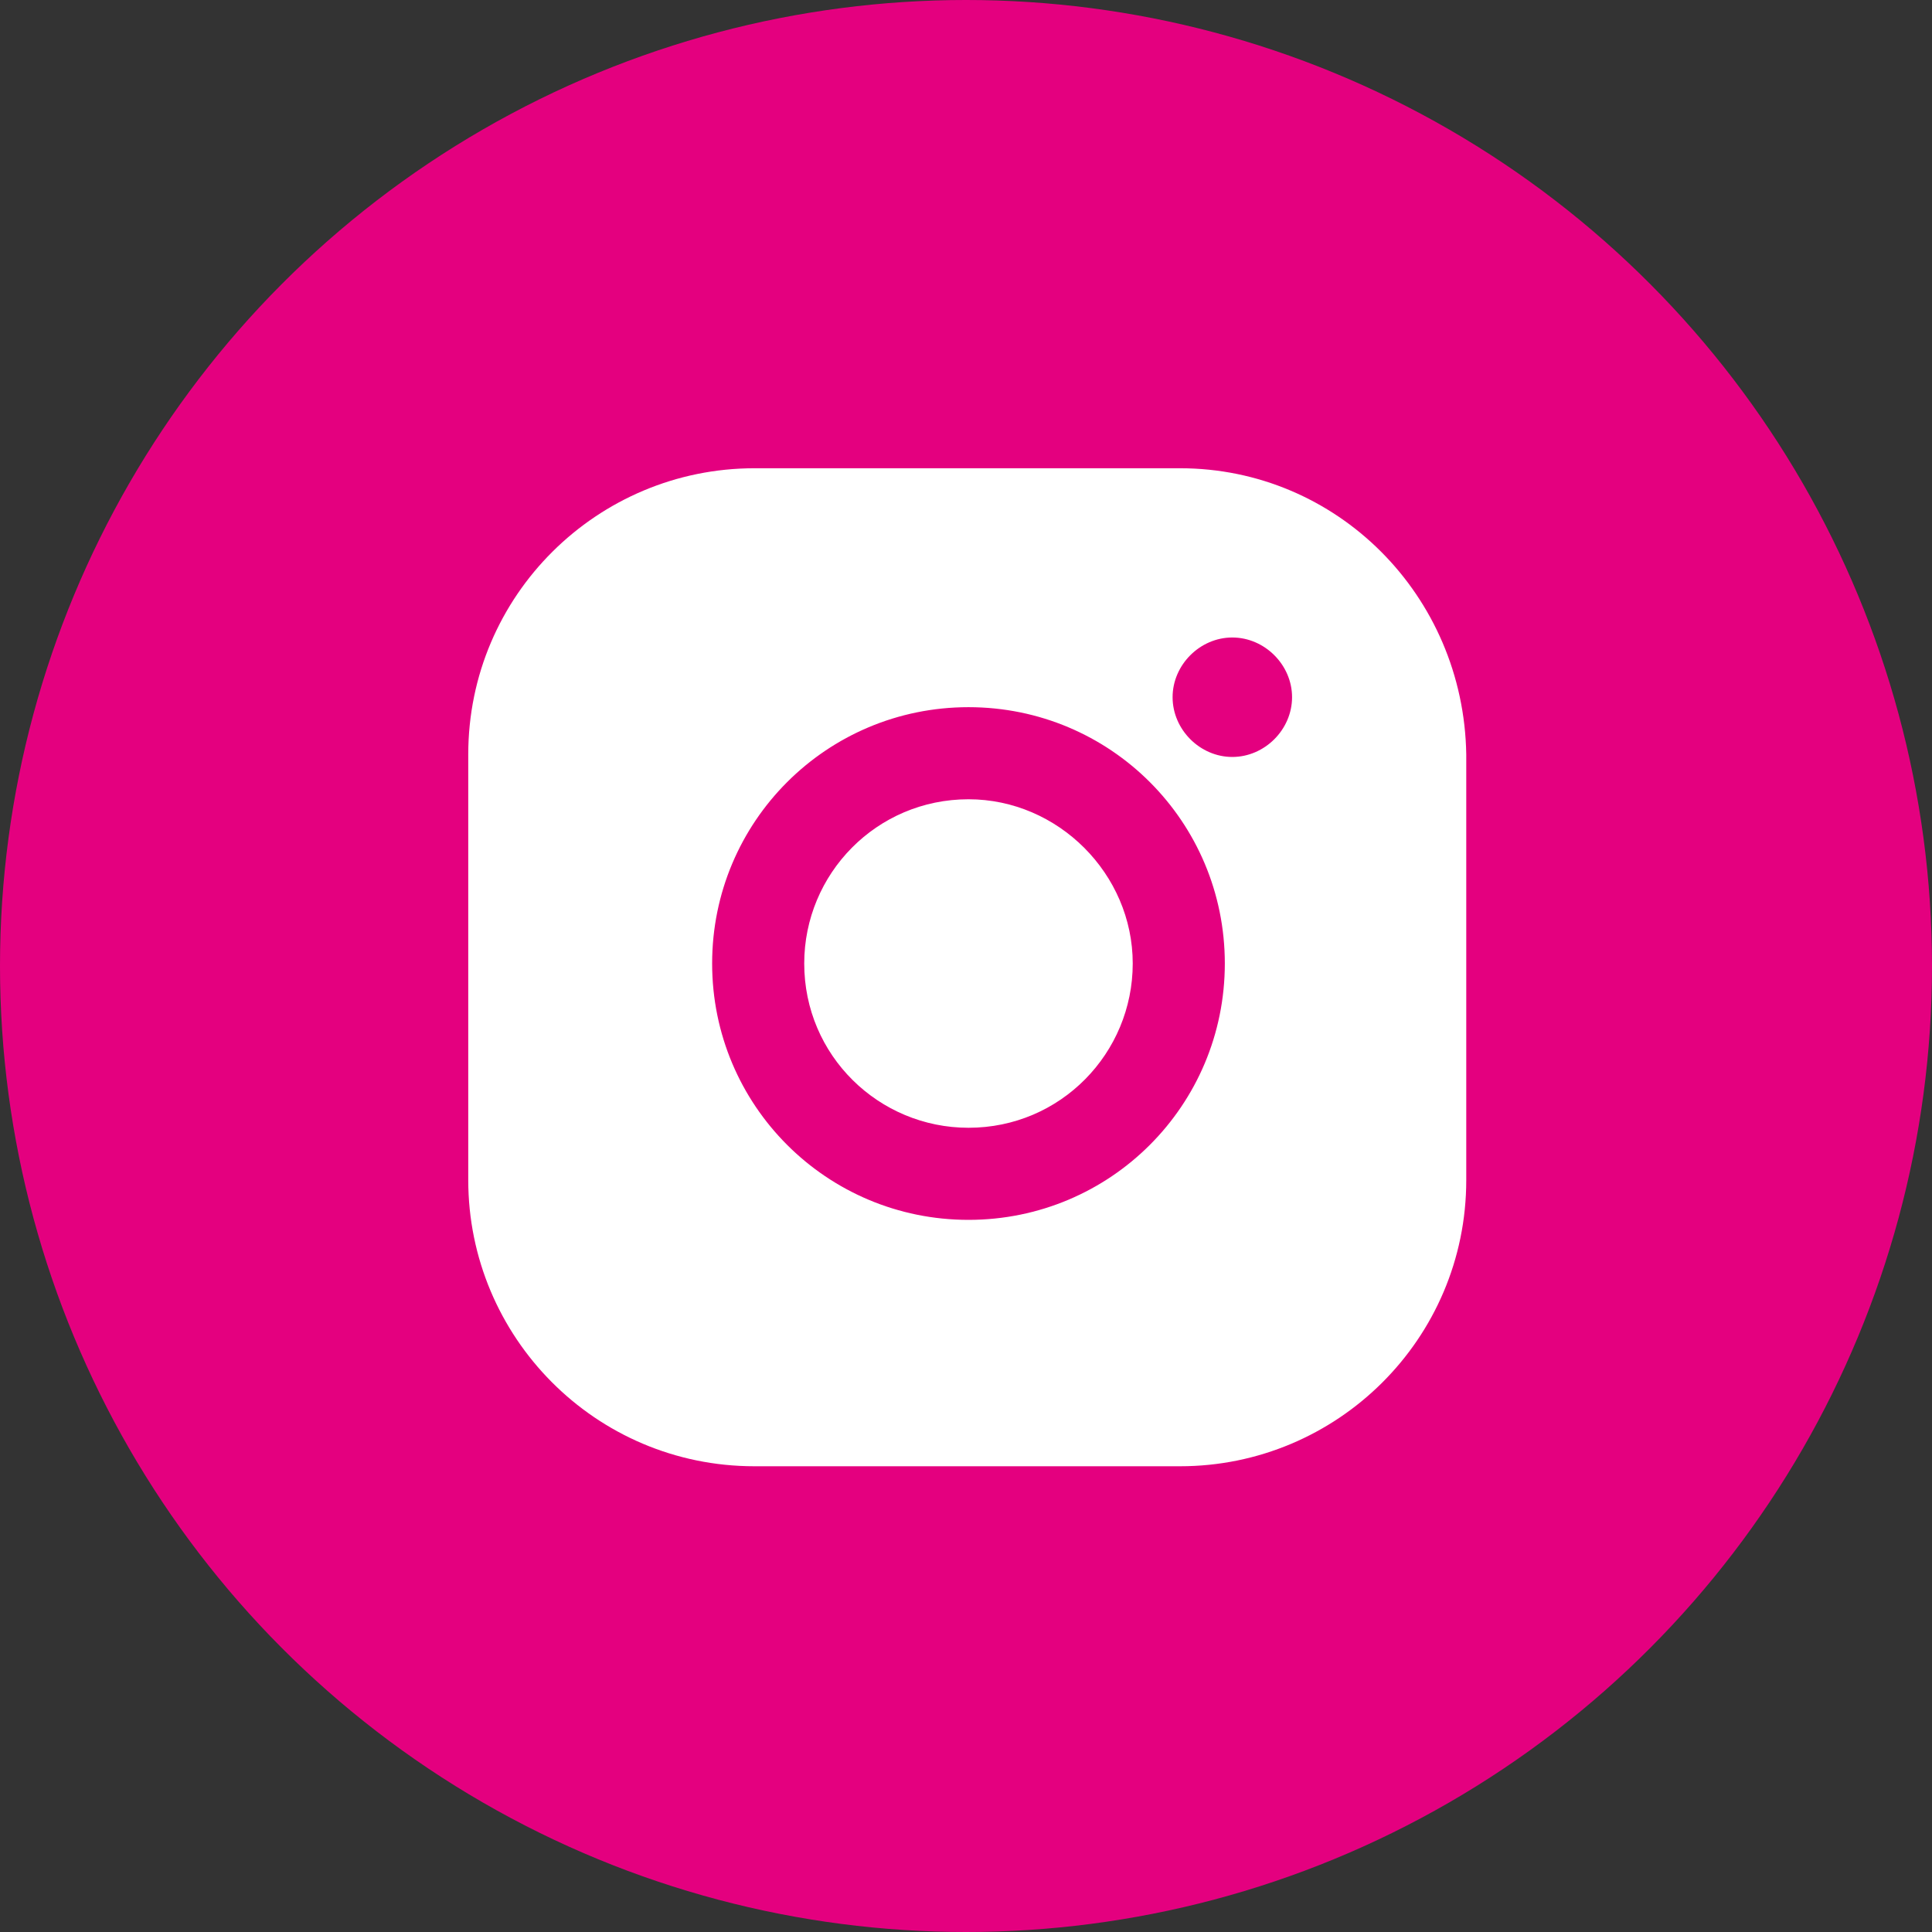 <?xml version="1.0" encoding="UTF-8"?>
<svg width="30px" height="30px" viewBox="0 0 30 30" version="1.1" xmlns="http://www.w3.org/2000/svg" xmlns:xlink="http://www.w3.org/1999/xlink">
    <rect x="0" y="0" width="30" height="30" fill="#333333" stroke="none"/>
    <title>Instagram</title>
    <g id="页面-1" stroke="none" stroke-width="1" fill="none" fill-rule="evenodd">
        <g id="挖矿计算器-2.0" transform="translate(-495, -1541)">
            <g id="Instagram" transform="translate(495, 1541)">
                <circle id="椭圆形" fill="#E4007F" cx="15" cy="15" r="15"></circle>
                <g id="instagram" transform="translate(7, 7)" fill="#FFFFFF" fill-rule="nonzero">
                    <rect id="矩形" opacity="0" x="0" y="0" width="16" height="16"></rect>
                    <path d="M11.324,0.271 L4.715,0.271 C2.28,0.271 0.271,2.242 0.271,4.715 L0.271,11.324 C0.271,13.758 2.242,15.768 4.715,15.768 L11.324,15.768 C13.758,15.768 15.768,13.797 15.768,11.324 L15.768,4.715 C15.729,2.242 13.758,0.271 11.324,0.271 L11.324,0.271 Z M8.039,11.942 C5.836,11.942 4.058,10.164 4.058,7.961 C4.058,5.758 5.836,3.981 8.039,3.981 C10.242,3.981 12.019,5.758 12.019,7.961 C12.019,10.164 10.242,11.942 8.039,11.942 Z M12.135,4.754 C11.633,4.754 11.208,4.329 11.208,3.826 C11.208,3.324 11.633,2.899 12.135,2.899 C12.638,2.899 13.063,3.324 13.063,3.826 C13.063,4.329 12.638,4.754 12.135,4.754 Z M8.039,5.411 C6.609,5.411 5.488,6.57 5.488,7.961 C5.488,9.391 6.647,10.512 8.039,10.512 C9.469,10.512 10.589,9.353 10.589,7.961 C10.589,6.57 9.43,5.411 8.039,5.411 Z" id="形状"></path>
                </g>
            </g>
        </g>
    </g>
</svg>